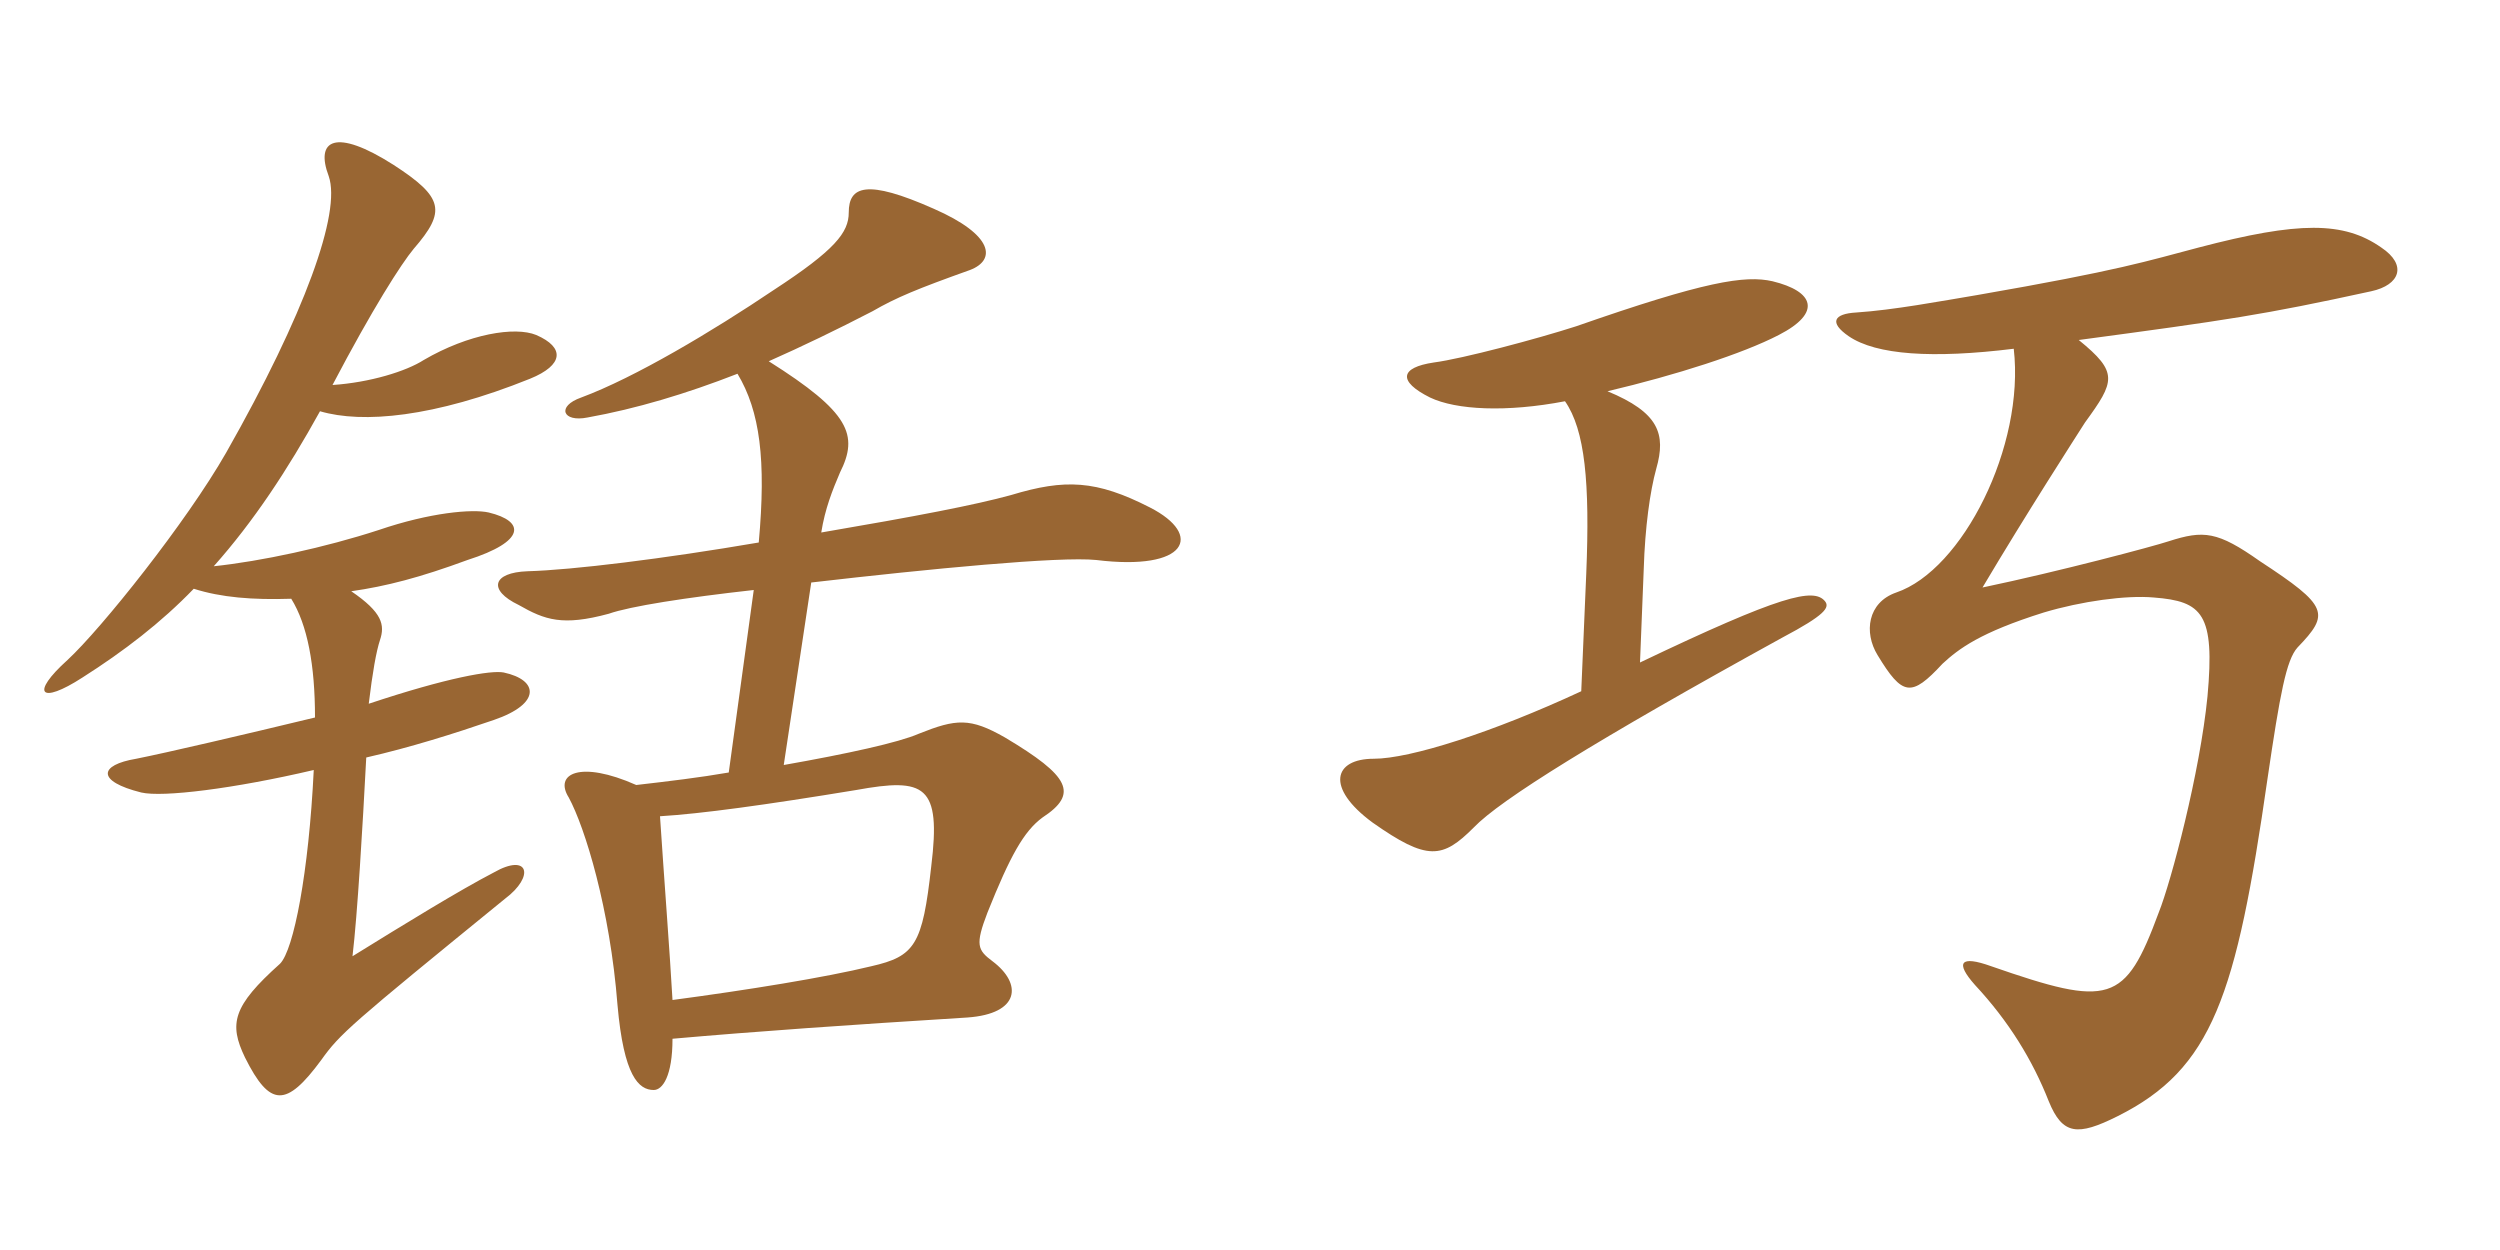 <svg xmlns="http://www.w3.org/2000/svg" xmlns:xlink="http://www.w3.org/1999/xlink" width="300" height="150"><path fill="#996633" padding="10" d="M79.20 97.95C84.15 97.65 91.80 96.60 102.75 94.80C111 93.30 112.95 94.20 111.75 103.95C110.70 113.40 109.80 114.75 104.55 115.95C99 117.30 89.70 118.80 80.70 120C80.40 114.60 79.65 104.85 79.20 97.95ZM98.55 63.90C99 61.05 99.90 58.80 100.80 56.70C103.05 52.20 102 49.50 92.25 43.35C96.30 41.55 100.35 39.60 104.70 37.35C107.55 35.70 110.10 34.65 116.40 32.40C119.55 31.20 119.25 28.20 112.05 25.05C103.95 21.45 101.85 22.35 101.85 25.50C101.85 27.90 100.20 30 92.85 34.80C85.50 39.75 76.20 45.30 69.75 47.70C66.75 48.75 67.50 50.70 70.50 50.10C76.35 49.05 82.35 47.25 88.50 44.85C91.20 49.35 91.95 55.20 91.05 65.10C79.65 67.05 68.70 68.40 63.30 68.55C59.10 68.70 58.50 70.80 62.25 72.60C65.40 74.40 67.50 75.15 73.05 73.65C75.60 72.75 82.35 71.70 90.45 70.80L87.45 92.70C84 93.30 80.25 93.75 76.35 94.20C69.60 91.20 66.45 92.85 68.25 95.70C70.20 99.30 73.20 109.05 74.10 120.60C74.85 129.15 76.65 130.80 78.45 130.80C79.50 130.80 80.70 129.15 80.70 124.65C90.90 123.75 101.70 123 116.10 122.10C122.40 121.65 122.70 118.05 119.10 115.35C117.30 114 117 113.40 118.50 109.50C121.20 102.75 122.85 99.75 125.10 98.10C129.45 95.25 128.40 93.15 120.60 88.50C116.40 86.10 114.75 86.25 110.25 88.05C107.85 89.10 101.70 90.45 94.05 91.80L97.35 69.90C111.60 68.25 127.20 66.75 131.55 67.20C142.50 68.55 144.45 64.20 138 60.90C131.55 57.60 127.80 57.45 121.35 59.40C117 60.60 109.95 61.95 98.55 63.90ZM44.25 84.45C44.70 80.70 45.15 78.15 45.60 76.80C46.20 75 45.90 73.50 42.15 70.95C46.35 70.35 50.40 69.30 56.10 67.20C63.15 64.95 63 62.55 58.65 61.50C56.70 61.05 51.60 61.50 45.45 63.60C39 65.70 31.35 67.35 25.65 67.95C30.45 62.55 34.50 56.40 38.40 49.35C43.50 50.85 52.05 50.10 63.60 45.45C67.65 43.80 67.80 41.70 64.35 40.20C61.80 39.15 56.25 40.05 50.85 43.20C48.75 44.55 44.40 45.90 39.90 46.20C44.70 37.05 48.15 31.65 49.65 29.85C53.55 25.35 53.25 23.70 47.25 19.80C40.20 15.30 37.80 16.80 39.45 21.15C40.95 25.50 36.60 37.65 27.15 54.30C22.35 62.70 12.15 75.45 8.10 79.20C3.60 83.25 4.80 84.60 9.90 81.30C14.85 78.15 19.35 74.70 23.25 70.65C26.55 71.70 30.30 72 34.95 71.85C36.90 75 37.80 79.80 37.80 86.10C29.10 88.20 20.10 90.30 16.35 91.05C11.85 91.80 11.55 93.75 16.95 95.10C19.50 95.70 28.05 94.65 37.65 92.40C37.05 104.70 35.25 114 33.60 115.65C27.90 120.75 27.45 122.85 29.40 126.90C32.40 132.90 34.35 132.90 38.55 127.20C40.80 124.05 42 123 60.60 107.85C64.20 105.15 63.45 102.30 59.25 104.70C55.20 106.80 48.60 110.85 42.30 114.75C42.90 109.65 43.50 99.45 43.95 90.90C49.20 89.70 54.45 88.05 59.25 86.40C64.95 84.45 64.65 81.60 60.45 80.70C58.95 80.40 53.70 81.30 44.25 84.45ZM219 72.15C217.65 70.50 213.75 71.40 196.80 79.50L197.25 68.25C197.40 63.30 198 58.95 198.75 56.25C199.95 52.05 199.05 49.50 192.90 46.95C201.15 45 209.10 42.45 213.45 40.20C218.70 37.50 217.65 34.95 212.70 33.75C209.40 33 204.60 33.75 189.15 39.15C184.50 40.65 175.50 43.05 172.05 43.50C168 44.10 167.70 45.75 171.60 47.70C174.75 49.20 180.75 49.50 187.80 48.15C190.20 51.60 190.80 57.90 190.35 68.85L189.75 82.95C179.10 87.90 169.20 91.05 164.85 91.05C160.05 91.05 159 94.50 164.70 98.70C171.30 103.35 173.10 103.05 176.85 99.30C180 96 191.55 88.80 213.90 76.50C219 73.80 219.60 72.90 219 72.15ZM285.75 29.70C281.25 26.55 275.85 26.55 263.85 29.70C257.55 31.35 254.55 32.40 237.30 35.40C232.80 36.15 227.25 37.20 222.75 37.50C220.05 37.65 219.45 38.70 221.85 40.35C225.15 42.60 231.90 43.05 241.65 41.85C243 53.55 235.50 68.40 227.55 71.10C224.10 72.30 223.65 75.90 225.30 78.60C228.30 83.55 229.35 83.70 233.10 79.65C235.05 77.85 237.60 75.90 245.25 73.50C249.75 72.15 255.15 71.40 258.45 71.70C264.30 72.15 265.80 73.65 264.90 83.55C264 92.70 260.55 105.75 259.05 109.50C255 120.45 253.20 120.90 238.95 115.95C235.20 114.60 234.60 115.50 237 118.20C241.05 122.55 243.90 127.20 245.85 132.15C247.50 136.20 249.30 136.35 254.10 133.95C265.50 128.25 268.35 119.55 272.10 93.45C273.60 83.25 274.35 79.20 275.70 77.70C279.60 73.65 279.45 72.75 271.20 67.35C266.10 63.75 264.45 63.60 260.25 64.95C258.45 65.55 247.20 68.55 237.90 70.50C243.15 61.65 249.15 52.35 250.20 50.70C253.80 45.75 254.25 44.70 249.45 40.80C267.30 38.40 271.50 37.80 284.55 34.95C288 34.20 288.90 31.80 285.75 29.70Z"/></svg>